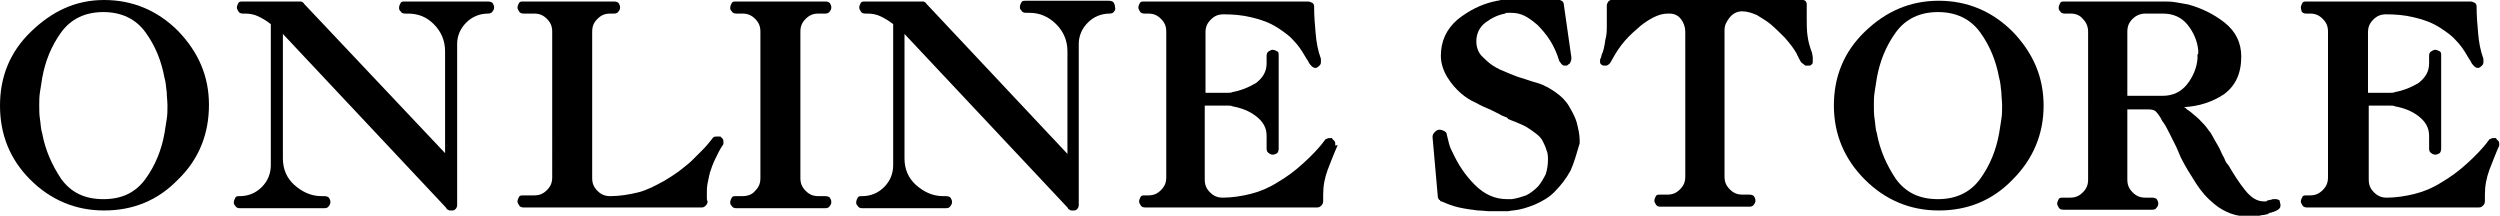 <?xml version="1.0" encoding="utf-8"?>
<!-- Generator: Adobe Illustrator 28.2.0, SVG Export Plug-In . SVG Version: 6.00 Build 0)  -->
<svg version="1.1" id="レイヤー_1" xmlns="http://www.w3.org/2000/svg" xmlns:xlink="http://www.w3.org/1999/xlink" x="0px"
	 y="0px" viewBox="0 0 331.4 28.6" style="enable-background:new 0 0 331.4 28.6;" xml:space="preserve">
<g>
	<path d="M23.6,23.8c-2.7,2.8-6,4.1-9.8,4.1c-3.8,0-7.1-1.4-9.8-4.1S0,17.8,0,14s1.3-7.1,4.1-9.8S10,0,13.8,0c3.8,0,7.1,1.4,9.8,4.1
		c2.7,2.8,4.1,6,4.1,9.8S26.4,21.1,23.6,23.8z M22.1,12.2c-0.1-0.6-0.1-1.3-0.3-1.9c-0.4-2.2-1.2-4.2-2.5-6
		c-1.3-1.8-3.2-2.7-5.6-2.7S9.4,2.5,8.1,4.3c-1.3,1.8-2.1,3.8-2.5,6c-0.1,0.6-0.2,1.3-0.3,1.9S5.2,13.4,5.2,14s0,1.2,0.1,1.8
		c0.1,0.6,0.1,1.3,0.3,1.9c0.4,2.2,1.3,4.2,2.5,6c1.3,1.8,3.1,2.7,5.6,2.7s4.3-0.9,5.6-2.7c1.3-1.8,2.1-3.8,2.5-6
		c0.1-0.6,0.2-1.3,0.3-1.9c0.1-0.6,0.1-1.2,0.1-1.8S22.1,12.8,22.1,12.2z"/>
	<path d="M65.3,1.5c-0.1,0.2-0.3,0.3-0.6,0.3c-1.1,0-2.1,0.4-2.9,1.2c-0.8,0.8-1.2,1.8-1.2,2.8v21.4c0,0.2-0.1,0.4-0.2,0.5
		c-0.1,0.1-0.2,0.2-0.4,0.2c0,0-0.1,0-0.1,0s-0.1,0-0.2,0c-0.1,0-0.2,0-0.3-0.1c-0.1,0-0.2-0.1-0.3-0.3l-21.6-23V21
		c0,1.4,0.5,2.6,1.5,3.5s2.2,1.5,3.6,1.5c0.1,0,0.1,0,0.2,0c0.1,0,0.1,0,0.2,0c0.3,0,0.5,0.1,0.6,0.2c0.1,0.2,0.2,0.3,0.2,0.6
		c0,0.2-0.1,0.4-0.2,0.5c-0.1,0.2-0.3,0.3-0.6,0.3H31.8c-0.3,0-0.5-0.1-0.6-0.3c-0.2-0.2-0.2-0.3-0.2-0.5c0-0.2,0.1-0.4,0.2-0.6
		c0.1-0.2,0.3-0.2,0.6-0.2c1.1,0,2.1-0.4,2.9-1.2c0.8-0.8,1.2-1.8,1.2-2.9V3.2c-0.5-0.4-1-0.7-1.6-1c-0.6-0.3-1.2-0.4-1.8-0.4h-0.3
		c-0.3,0-0.5-0.1-0.6-0.3c-0.1-0.2-0.2-0.3-0.2-0.5c0-0.2,0.1-0.4,0.2-0.6c0.1-0.2,0.3-0.2,0.6-0.2h7.6c0,0,0.1,0,0.1,0
		s0.1,0,0.2,0.1c0.1,0,0.1,0,0.1,0.1c0,0,0.1,0,0.1,0.1c0,0,0.1,0.1,0.1,0.1L59,20.3V6.8c0-1.4-0.5-2.6-1.5-3.6S55.4,1.8,54,1.8
		h-0.3c-0.3,0-0.5-0.1-0.6-0.3c-0.2-0.2-0.2-0.3-0.2-0.5c0-0.2,0.1-0.4,0.2-0.6c0.1-0.2,0.3-0.2,0.6-0.2h11c0.3,0,0.5,0.1,0.6,0.2
		c0.1,0.2,0.2,0.3,0.2,0.6C65.5,1.2,65.4,1.4,65.3,1.5z"/>
	<path d="M94.8,21.1c-0.3,0.6-0.5,1.2-0.7,1.8c-0.1,0.4-0.2,0.9-0.3,1.4c-0.1,0.5-0.1,0.9-0.1,1.4c0,0.2,0,0.3,0,0.5
		c0,0.2,0,0.3,0.1,0.5v0v0c0,0.2-0.1,0.4-0.2,0.5c-0.2,0.2-0.3,0.3-0.6,0.3c-3.9,0-7.9,0-11.8,0c-3.9,0-7.9,0-11.8,0
		c-0.3,0-0.5-0.1-0.6-0.3c-0.1-0.2-0.2-0.3-0.2-0.5c0-0.2,0.1-0.4,0.2-0.6c0.1-0.2,0.3-0.2,0.6-0.2c0.2,0,0.5,0,0.7,0
		c0.2,0,0.5,0,0.7,0c0.7,0,1.2-0.2,1.7-0.7c0.5-0.5,0.7-1,0.7-1.7V4.2c0-0.7-0.2-1.2-0.7-1.7c-0.5-0.5-1-0.7-1.7-0.7
		c-0.2,0-0.5,0-0.7,0c-0.2,0-0.5,0-0.7,0c-0.3,0-0.5-0.1-0.6-0.3c-0.1-0.2-0.2-0.3-0.2-0.5c0-0.2,0.1-0.4,0.2-0.6
		c0.1-0.2,0.3-0.2,0.6-0.2h12c0.3,0,0.5,0.1,0.6,0.2c0.1,0.2,0.2,0.3,0.2,0.6c0,0.2-0.1,0.4-0.2,0.5c-0.1,0.2-0.3,0.3-0.6,0.3
		c-0.1,0-0.2,0-0.2,0c-0.1,0-0.2,0-0.3,0c-0.7,0-1.2,0.2-1.7,0.7c-0.5,0.5-0.7,1-0.7,1.7v19.4c0,0.7,0.2,1.2,0.7,1.7
		c0.5,0.5,1,0.7,1.7,0.7c1.2,0,2.5-0.2,3.7-0.5s2.3-0.9,3.4-1.5c0.7-0.4,1.3-0.8,2-1.3c0.6-0.5,1.2-0.9,1.7-1.4c0.5-0.5,1-1,1.5-1.5
		c0.5-0.5,0.8-0.9,1.2-1.4c0.1-0.1,0.1-0.2,0.2-0.2c0.1-0.1,0.2-0.1,0.4-0.1c0,0,0,0,0.1,0c0,0,0.1,0,0.1,0s0,0,0.1,0
		c0,0,0.1,0,0.1,0c0.1,0,0.1,0,0.1,0c0.1,0.1,0.2,0.2,0.3,0.3c0.1,0.1,0.1,0.3,0.1,0.5c0,0,0,0.1,0,0.1s0,0.1,0,0.1
		C95.4,19.8,95.1,20.5,94.8,21.1z"/>
	<path d="M110,27.3c-0.1,0.2-0.3,0.3-0.6,0.3H97.6c-0.3,0-0.5-0.1-0.6-0.3c-0.2-0.2-0.2-0.3-0.2-0.5c0-0.2,0.1-0.4,0.2-0.6
		c0.1-0.2,0.3-0.2,0.6-0.2c0.1,0,0.3,0,0.4,0c0.1,0,0.3,0,0.4,0c0.7,0,1.3-0.2,1.7-0.7c0.5-0.5,0.7-1,0.7-1.7V4.2
		c0-0.7-0.2-1.2-0.7-1.7c-0.5-0.5-1-0.7-1.7-0.7c-0.1,0-0.3,0-0.4,0c-0.2,0-0.3,0-0.4,0c-0.3,0-0.5-0.1-0.6-0.3
		c-0.2-0.2-0.2-0.3-0.2-0.5c0-0.2,0.1-0.4,0.2-0.6c0.1-0.2,0.3-0.2,0.6-0.2h11.8c0.3,0,0.5,0.1,0.6,0.2c0.1,0.2,0.2,0.3,0.2,0.6
		c0,0.2-0.1,0.4-0.2,0.5c-0.1,0.2-0.3,0.3-0.6,0.3c-0.2,0-0.3,0-0.5,0c-0.1,0-0.3,0-0.4,0c-0.7,0-1.2,0.2-1.7,0.7
		c-0.5,0.5-0.7,1-0.7,1.7v19.4c0,0.7,0.2,1.2,0.7,1.7c0.5,0.5,1,0.7,1.7,0.7c0.1,0,0.3,0,0.4,0c0.1,0,0.3,0,0.5,0
		c0.3,0,0.5,0.1,0.6,0.2c0.1,0.2,0.2,0.3,0.2,0.6C110.2,27,110.1,27.2,110,27.3z"/>
	<path d="M147.7,1.5c-0.1,0.2-0.3,0.3-0.6,0.3c-1.1,0-2.1,0.4-2.9,1.2c-0.8,0.8-1.2,1.8-1.2,2.8v21.4c0,0.2-0.1,0.4-0.2,0.5
		c-0.1,0.1-0.2,0.2-0.4,0.2c0,0-0.1,0-0.1,0c-0.1,0-0.1,0-0.2,0c-0.1,0-0.2,0-0.3-0.1c-0.1,0-0.2-0.1-0.3-0.3l-21.6-23V21
		c0,1.4,0.5,2.6,1.5,3.5s2.2,1.5,3.6,1.5c0.1,0,0.1,0,0.2,0c0.1,0,0.1,0,0.2,0c0.3,0,0.5,0.1,0.6,0.2c0.1,0.2,0.2,0.3,0.2,0.6
		c0,0.2-0.1,0.4-0.2,0.5c-0.1,0.2-0.3,0.3-0.6,0.3h-11.1c-0.3,0-0.5-0.1-0.6-0.3c-0.2-0.2-0.2-0.3-0.2-0.5c0-0.2,0.1-0.4,0.2-0.6
		c0.1-0.2,0.3-0.2,0.6-0.2c1.1,0,2.1-0.4,2.9-1.2c0.8-0.8,1.2-1.8,1.2-2.9V3.2c-0.5-0.4-1-0.7-1.6-1c-0.6-0.3-1.2-0.4-1.8-0.4h-0.3
		c-0.3,0-0.5-0.1-0.6-0.3c-0.1-0.2-0.2-0.3-0.2-0.5c0-0.2,0.1-0.4,0.2-0.6c0.1-0.2,0.3-0.2,0.6-0.2h7.6c0,0,0.1,0,0.1,0
		s0.1,0,0.2,0.1c0.1,0,0.1,0,0.1,0.1c0,0,0.1,0,0.1,0.1c0,0,0.1,0.1,0.1,0.1l18.6,19.8V6.8c0-1.4-0.5-2.6-1.5-3.6s-2.2-1.5-3.5-1.5
		H136c-0.3,0-0.5-0.1-0.6-0.3c-0.2-0.2-0.2-0.3-0.2-0.5c0-0.2,0.1-0.4,0.2-0.6c0.1-0.2,0.3-0.2,0.6-0.2h11c0.3,0,0.5,0.1,0.6,0.2
		c0.1,0.2,0.2,0.3,0.2,0.6C147.9,1.2,147.8,1.4,147.7,1.5z"/>
	<path d="M177.3,19.3C177.3,19.4,177.3,19.4,177.3,19.3c-0.5,1.1-0.9,2.2-1.3,3.2c-0.4,1.1-0.6,2.1-0.6,3.3c0,0.1,0,0.3,0,0.4
		c0,0.2,0,0.3,0,0.5v0v0c0,0.2-0.1,0.4-0.2,0.5c-0.2,0.2-0.3,0.3-0.6,0.3c-1.9,0-3.8,0-5.7,0c-1.9,0-3.8,0-5.7,0c-1.9,0-3.8,0-5.7,0
		s-3.8,0-5.7,0c-0.3,0-0.5-0.1-0.6-0.3c-0.1-0.2-0.2-0.3-0.2-0.5c0-0.2,0.1-0.4,0.2-0.6c0.1-0.2,0.3-0.2,0.6-0.2c0.1,0,0.1,0,0.1,0
		c0,0,0.1,0,0.1,0c0,0,0.1,0,0.1,0s0.1,0,0.1,0c0.7,0,1.2-0.2,1.7-0.7c0.5-0.5,0.7-1,0.7-1.7V4.2c0-0.7-0.2-1.2-0.7-1.7
		c-0.5-0.5-1-0.7-1.7-0.7h-0.5c-0.3,0-0.5-0.1-0.6-0.3c-0.1-0.2-0.2-0.3-0.2-0.5c0-0.2,0.1-0.4,0.2-0.6c0.1-0.2,0.3-0.2,0.6-0.2
		c3.6,0,7.3,0,10.9,0s7.2,0,10.8,0c0.2,0,0.4,0.1,0.6,0.2c0.2,0.2,0.2,0.3,0.2,0.6c0,1.1,0.1,2.3,0.2,3.4c0.1,1.2,0.3,2.3,0.7,3.4
		c0,0,0,0.1,0,0.1c0,0,0,0.1,0,0.1c0,0,0,0.1,0,0.1c0,0,0,0.1,0,0.1c0,0.2,0,0.3-0.2,0.5c-0.1,0.1-0.2,0.2-0.4,0.3c0,0-0.1,0-0.1,0
		c0,0-0.1,0-0.1,0c-0.1,0-0.3-0.1-0.4-0.2s-0.3-0.3-0.4-0.5c-0.1-0.2-0.2-0.4-0.3-0.5c-0.1-0.2-0.2-0.3-0.3-0.5
		c-0.4-0.7-0.9-1.4-1.4-1.9c-0.5-0.6-1.2-1.1-2.1-1.7c-1.1-0.7-2.2-1.1-3.5-1.4c-1.2-0.3-2.5-0.4-3.7-0.4c-0.7,0-1.2,0.2-1.7,0.7
		c-0.5,0.5-0.7,1-0.7,1.7v8h2.4c0.2,0,0.4,0,0.6,0c0.2,0,0.4,0,0.6-0.1c1.1-0.2,2.1-0.6,3.1-1.2c0.9-0.7,1.4-1.5,1.4-2.6v-1
		c0-0.3,0.1-0.5,0.3-0.6c0.2-0.1,0.3-0.2,0.5-0.2c0.2,0,0.4,0.1,0.6,0.2c0.2,0.1,0.2,0.3,0.2,0.6v12.3c0,0.3-0.1,0.5-0.2,0.6
		c-0.2,0.1-0.3,0.2-0.6,0.2c-0.2,0-0.4-0.1-0.5-0.2c-0.2-0.1-0.3-0.3-0.3-0.6v-1.7c0-1.1-0.5-1.9-1.4-2.6c-0.9-0.7-2-1.1-3.1-1.3
		c-0.2-0.1-0.4-0.1-0.6-0.1s-0.4,0-0.6,0h-2.5v9.8c0,0.7,0.2,1.2,0.7,1.7c0.5,0.5,1,0.7,1.7,0.7c1.2,0,2.5-0.2,3.7-0.5
		c1.2-0.3,2.4-0.8,3.5-1.5c1.2-0.7,2.3-1.5,3.4-2.5c1.1-1,2.1-2,2.9-3.1c0.1-0.1,0.1-0.2,0.3-0.2c0.1-0.1,0.3-0.1,0.4-0.1
		c0,0,0.1,0,0.2,0c0.1,0,0.1,0,0.1,0.1c0.1,0.1,0.2,0.2,0.3,0.3c0.1,0.1,0.1,0.3,0.1,0.4c0,0,0,0.1,0,0.1s0,0.1,0,0.1
		C177.4,19.2,177.4,19.3,177.3,19.3z"/>
	<path d="M208.2,22.6c-0.6,1.1-1.3,2-2.2,2.9c-0.7,0.7-1.6,1.2-2.5,1.6c-1,0.4-1.9,0.7-2.9,0.8c-0.3,0-0.5,0.1-0.8,0.1
		c-0.3,0-0.5,0-0.8,0c-0.5,0-1,0-1.5,0c-0.5,0-1-0.1-1.6-0.1c-0.8-0.1-1.6-0.2-2.5-0.4s-1.6-0.5-2.3-0.8c0,0-0.1,0-0.1,0
		c0,0,0,0-0.1-0.1c0-0.1-0.1-0.1-0.1-0.1c0,0-0.1-0.1-0.1-0.1c0,0,0-0.1-0.1-0.2c0-0.1,0-0.1,0-0.1l-0.7-7.9c0,0,0-0.1,0-0.1
		c0-0.2,0.1-0.4,0.3-0.6c0.2-0.2,0.4-0.3,0.5-0.3c0,0,0,0,0.1,0s0.1,0,0.1,0c0.2,0,0.4,0.1,0.6,0.2c0.2,0.1,0.3,0.3,0.3,0.5
		c0.1,0.4,0.2,0.8,0.3,1.2c0.1,0.4,0.3,0.8,0.5,1.2c0.7,1.5,1.6,2.9,2.9,4.2c1.3,1.3,2.7,1.9,4.3,1.9c0.1,0,0.2,0,0.3,0
		c0.1,0,0.2,0,0.3,0c0.7-0.1,1.3-0.3,1.9-0.5c0.6-0.3,1.1-0.7,1.6-1.2c0.4-0.5,0.7-1,1-1.6c0.2-0.6,0.3-1.3,0.3-1.9
		c0-0.4,0-0.9-0.2-1.3c-0.1-0.4-0.3-0.8-0.5-1.2c-0.2-0.4-0.5-0.7-0.9-1c-0.4-0.3-0.8-0.6-1.3-0.9c-0.4-0.2-0.8-0.4-1.1-0.5
		c-0.4-0.2-0.8-0.3-1.2-0.5c-0.1,0-0.1,0-0.1-0.1c0,0-0.1,0-0.1-0.1c-0.2-0.1-0.3-0.1-0.5-0.2c-0.2-0.1-0.3-0.1-0.4-0.2
		c-0.2-0.1-0.4-0.2-0.6-0.3c-0.2-0.1-0.4-0.2-0.6-0.3c-0.7-0.3-1.4-0.6-2.1-1c-0.7-0.3-1.3-0.7-1.9-1.2c-0.7-0.6-1.3-1.3-1.8-2.1
		S191,8.5,191,7.4c0-1.9,0.7-3.5,2.2-4.8c1.5-1.2,3.1-2,4.8-2.4c0.2,0,0.3-0.1,0.5-0.1c0.2,0,0.3-0.1,0.5-0.1c0.2,0,0.4,0,0.7-0.1
		s0.4,0,0.7,0c0.3,0,0.7,0,1,0c0.3,0,0.7,0,1,0c0.3,0,0.7,0.1,1,0.1c0.3,0,0.7,0,1,0c0.2,0,0.3,0,0.5,0c0.2,0,0.3,0,0.5,0
		c0.2,0,0.3,0,0.4,0c0.1,0,0.2-0.1,0.3-0.1c0,0,0,0,0.1,0s0,0,0.1,0c0,0,0.1,0,0.1,0c0.2,0,0.4,0.1,0.6,0.2c0.2,0.1,0.3,0.3,0.3,0.5
		l1,7c0,0,0,0.1,0,0.1c0,0,0,0.1,0,0.1c0,0.2-0.1,0.4-0.2,0.6c-0.1,0.1-0.3,0.2-0.4,0.3c0,0,0,0-0.1,0s-0.1,0-0.1,0c0,0-0.1,0-0.1,0
		c-0.2,0-0.3-0.1-0.4-0.2c-0.1-0.1-0.2-0.3-0.3-0.4c-0.3-1-0.7-1.9-1.2-2.7c-0.5-0.8-1.1-1.5-1.7-2.1c-0.6-0.5-1.1-0.9-1.7-1.2
		c-0.6-0.3-1.2-0.4-1.8-0.4c-0.1,0-0.3,0-0.4,0c-0.2,0-0.3,0-0.4,0.1c-1,0.2-1.8,0.6-2.6,1.2s-1.2,1.5-1.2,2.5
		c0,0.8,0.3,1.6,0.9,2.1c0.6,0.6,1.2,1.1,1.8,1.4c0.1,0,0.2,0.1,0.2,0.1c0.1,0,0.1,0.1,0.2,0.1c0.2,0.1,0.5,0.2,0.7,0.3
		s0.5,0.2,0.7,0.3c0.7,0.3,1.3,0.5,2,0.7c0.6,0.2,1.2,0.4,1.6,0.5c1,0.3,1.8,0.8,2.5,1.3s1.3,1.1,1.7,1.8c0.4,0.7,0.8,1.4,1,2.1
		c0.2,0.8,0.4,1.6,0.4,2.4c0,0.1,0,0.1,0,0.2s0,0.1,0,0.2C209,20.3,208.7,21.5,208.2,22.6z"/>
	<path d="M240.3,7.7c0,0.1,0,0.2,0,0.4c0,0.2,0,0.3-0.1,0.4c-0.1,0.1-0.2,0.2-0.3,0.2c0,0-0.1,0-0.1,0c0,0-0.1,0-0.2,0
		c-0.1,0-0.1,0-0.2,0c-0.1,0-0.1,0-0.2-0.1c-0.1-0.1-0.3-0.2-0.4-0.3c-0.1-0.1-0.2-0.3-0.3-0.5c-0.1-0.1-0.1-0.3-0.2-0.4
		c-0.1-0.1-0.1-0.3-0.2-0.4c-0.4-0.7-0.9-1.3-1.5-2c-0.6-0.6-1.2-1.2-1.9-1.8c-0.6-0.5-1.2-0.8-1.8-1.2c-0.7-0.3-1.3-0.5-2-0.5
		c-0.6,0-1.2,0.3-1.6,0.8c-0.4,0.5-0.7,1-0.7,1.7v19.4c0,0.7,0.2,1.2,0.7,1.7c0.5,0.5,1,0.7,1.7,0.7h0.9c0.3,0,0.5,0.1,0.6,0.2
		c0.1,0.2,0.2,0.3,0.2,0.6c0,0.2-0.1,0.4-0.2,0.5c-0.1,0.2-0.3,0.3-0.6,0.3h-11.8c-0.3,0-0.5-0.1-0.6-0.3c-0.1-0.2-0.2-0.3-0.2-0.5
		c0-0.2,0.1-0.4,0.2-0.6c0.1-0.2,0.3-0.2,0.6-0.2h0.9c0.7,0,1.2-0.2,1.7-0.7c0.5-0.5,0.7-1,0.7-1.7V4.2c0-0.6-0.2-1.2-0.6-1.7
		c-0.4-0.5-0.9-0.7-1.5-0.7c0,0,0,0-0.1,0s0,0-0.1,0c-0.7,0-1.3,0.2-1.9,0.5c-0.6,0.3-1.2,0.7-1.7,1.1c-0.7,0.6-1.5,1.3-2.1,2
		c-0.7,0.8-1.2,1.6-1.7,2.5c-0.1,0.2-0.2,0.4-0.4,0.6c-0.1,0.1-0.3,0.2-0.4,0.2c0,0-0.1,0-0.1,0c0,0-0.1,0-0.1,0c0,0,0,0-0.1,0
		s-0.1,0-0.1,0c-0.1-0.1-0.2-0.1-0.3-0.2c-0.1-0.1-0.1-0.3-0.1-0.4c0-0.1,0-0.3,0.1-0.4c0-0.1,0.1-0.2,0.1-0.4
		c0.3-0.6,0.4-1.3,0.5-2C213,4.6,213,4,213,3.3c0-0.2,0-0.4,0-0.6s0-0.4,0-0.6c0-0.1,0-0.2,0-0.3s0-0.2,0-0.3c0-0.1,0-0.1,0-0.2
		c0-0.1,0-0.1,0-0.2c0-0.1,0-0.1,0-0.2c0-0.1,0-0.1,0-0.2c0-0.2,0.1-0.3,0.2-0.5c0.1-0.1,0.3-0.2,0.4-0.3c0,0,0,0,0.1,0s0,0,0.1,0
		h24.9c0.2,0,0.4,0.1,0.6,0.2c0.2,0.2,0.2,0.3,0.2,0.6c0,0.1,0,0.3,0,0.4c0,0.1,0,0.3,0,0.4c0,0.2,0,0.3,0,0.5c0,0.1,0,0.3,0,0.4
		c0,0.8,0,1.6,0.1,2.3c0.1,0.8,0.3,1.5,0.6,2.3C240.3,7.5,240.3,7.6,240.3,7.7z"/>
	<path d="M266.8,23.8c-2.7,2.8-6,4.1-9.8,4.1c-3.8,0-7.1-1.4-9.8-4.1s-4.1-6-4.1-9.8s1.3-7.1,4.1-9.8s6-4.1,9.8-4.1
		c3.8,0,7.1,1.4,9.8,4.1c2.7,2.8,4.1,6,4.1,9.8S269.5,21.1,266.8,23.8z M265.3,12.2c-0.1-0.6-0.1-1.3-0.3-1.9
		c-0.4-2.2-1.2-4.2-2.5-6c-1.3-1.8-3.2-2.7-5.6-2.7c-2.4,0-4.3,0.9-5.6,2.7c-1.3,1.8-2.1,3.8-2.5,6c-0.1,0.6-0.2,1.3-0.3,1.9
		c-0.1,0.6-0.1,1.2-0.1,1.8s0,1.2,0.1,1.8c0.1,0.6,0.1,1.3,0.3,1.9c0.4,2.2,1.3,4.2,2.5,6c1.3,1.8,3.1,2.7,5.6,2.7
		c2.4,0,4.3-0.9,5.6-2.7c1.3-1.8,2.1-3.8,2.5-6c0.1-0.6,0.2-1.3,0.3-1.9c0.1-0.6,0.1-1.2,0.1-1.8S265.3,12.8,265.3,12.2z"/>
	<path d="M302.3,27.1C302.3,27.1,302.3,27.1,302.3,27.1c0,0.3,0,0.4-0.2,0.6c-0.1,0.1-0.3,0.2-0.5,0.3c-0.1,0-0.2,0.1-0.3,0.1
		c-0.1,0-0.2,0.1-0.3,0.1c-0.1,0-0.2,0-0.2,0.1c-0.1,0-0.2,0-0.2,0.1c-0.2,0-0.4,0.1-0.6,0.1c-0.2,0-0.4,0.1-0.6,0.1
		c-0.2,0-0.4,0-0.6,0.1c-0.2,0-0.4,0-0.6,0c-0.9,0-1.7-0.1-2.5-0.4c-0.8-0.3-1.5-0.7-2.1-1.2c-1-0.8-1.8-1.7-2.5-2.8
		c-0.7-1.1-1.4-2.2-2-3.4c-0.1-0.2-0.2-0.5-0.3-0.7c-0.1-0.2-0.2-0.5-0.3-0.7c-0.3-0.6-0.6-1.2-0.9-1.8c-0.3-0.6-0.6-1.2-1-1.7
		c0-0.1-0.1-0.1-0.1-0.2c0-0.1-0.1-0.1-0.1-0.2c-0.2-0.3-0.4-0.6-0.6-0.8c-0.2-0.2-0.5-0.3-1-0.3H282v9.3c0,0.7,0.2,1.2,0.7,1.7
		c0.5,0.5,1,0.7,1.7,0.7c0.2,0,0.3,0,0.5,0c0.2,0,0.3,0,0.4,0c0.3,0,0.5,0.1,0.6,0.2c0.1,0.2,0.2,0.3,0.2,0.6c0,0.2-0.1,0.4-0.2,0.5
		c-0.1,0.2-0.3,0.3-0.6,0.3h-11.8c-0.3,0-0.5-0.1-0.6-0.3c-0.1-0.2-0.2-0.3-0.2-0.5c0-0.2,0.1-0.4,0.2-0.6c0.1-0.2,0.3-0.2,0.6-0.2
		h0.9c0.7,0,1.2-0.2,1.7-0.7c0.5-0.5,0.7-1,0.7-1.7V4.2c0-0.6-0.2-1.2-0.7-1.7c-0.4-0.5-1-0.7-1.6-0.7h-0.8c-0.3,0-0.5-0.1-0.6-0.3
		c-0.2-0.2-0.2-0.3-0.2-0.5c0-0.2,0.1-0.4,0.2-0.6c0.1-0.2,0.3-0.2,0.6-0.2h13h0.1c0.5,0,1,0,1.6,0.1c0.5,0.1,1.1,0.2,1.7,0.3
		c1.8,0.5,3.4,1.3,4.8,2.4c1.5,1.2,2.2,2.7,2.2,4.5c0,2.3-0.8,3.9-2.3,5c-1.5,1-3.3,1.6-5.3,1.7c0.1,0,0.1,0.1,0.2,0.1
		c0.1,0.1,0.1,0.1,0.2,0.2c0.5,0.3,1,0.8,1.5,1.2c0.5,0.5,1,1,1.4,1.6c0.3,0.3,0.5,0.8,0.8,1.3c0.3,0.5,0.6,1,0.9,1.7
		c0.1,0.3,0.3,0.5,0.4,0.8s0.3,0.6,0.5,0.8c0.7,1.2,1.4,2.3,2.2,3.3c0.8,1,1.6,1.5,2.5,1.5c0.1,0,0.2,0,0.2,0c0.1,0,0.2,0,0.2-0.1
		c0.1,0,0.3-0.1,0.4-0.1c0.2,0,0.3-0.1,0.4-0.1c0,0,0,0,0.1,0s0,0,0.1,0c0,0,0,0,0.1,0s0,0,0.1,0c0.2,0,0.4,0.1,0.5,0.2
		C302.2,26.7,302.2,26.8,302.3,27.1C302.3,27,302.3,27.1,302.3,27.1z M291.4,7c0-0.1,0-0.2,0-0.3c-0.1-1.2-0.6-2.4-1.4-3.4
		c-0.8-1-1.9-1.5-3.3-1.5h-2.3c-0.6,0-1.2,0.2-1.7,0.7c-0.5,0.5-0.7,1-0.7,1.7v8.5h4.7c1.3,0,2.4-0.5,3.2-1.5c0.8-1,1.3-2.2,1.4-3.4
		c0-0.1,0-0.2,0-0.3c0-0.1,0-0.2,0-0.3C291.4,7.2,291.4,7.1,291.4,7z"/>
	<path d="M331.3,19.3C331.3,19.4,331.2,19.4,331.3,19.3c-0.5,1.1-0.9,2.2-1.3,3.2c-0.4,1.1-0.6,2.1-0.6,3.3c0,0.1,0,0.3,0,0.4
		c0,0.2,0,0.3,0,0.5v0v0c0,0.2-0.1,0.4-0.2,0.5c-0.2,0.2-0.3,0.3-0.6,0.3c-1.9,0-3.8,0-5.7,0c-1.9,0-3.8,0-5.7,0c-1.9,0-3.8,0-5.7,0
		s-3.8,0-5.7,0c-0.3,0-0.5-0.1-0.6-0.3c-0.1-0.2-0.2-0.3-0.2-0.5c0-0.2,0.1-0.4,0.2-0.6c0.1-0.2,0.3-0.2,0.6-0.2c0.1,0,0.1,0,0.1,0
		c0,0,0.1,0,0.1,0c0,0,0.1,0,0.1,0s0.1,0,0.1,0c0.7,0,1.2-0.2,1.7-0.7c0.5-0.5,0.7-1,0.7-1.7V4.2c0-0.7-0.2-1.2-0.7-1.7
		c-0.5-0.5-1-0.7-1.7-0.7h-0.5c-0.3,0-0.5-0.1-0.6-0.3C305.1,1.4,305,1.2,305,1c0-0.2,0.1-0.4,0.2-0.6c0.1-0.2,0.3-0.2,0.6-0.2
		c3.6,0,7.3,0,10.9,0c3.6,0,7.2,0,10.8,0c0.2,0,0.4,0.1,0.6,0.2c0.2,0.2,0.2,0.3,0.2,0.6c0,1.1,0.1,2.3,0.2,3.4
		c0.1,1.2,0.3,2.3,0.7,3.4c0,0,0,0.1,0,0.1c0,0,0,0.1,0,0.1c0,0,0,0.1,0,0.1c0,0,0,0.1,0,0.1c0,0.2,0,0.3-0.2,0.5
		c-0.1,0.1-0.2,0.2-0.4,0.3c0,0-0.1,0-0.1,0c0,0-0.1,0-0.1,0c-0.1,0-0.3-0.1-0.4-0.2s-0.3-0.3-0.4-0.5c-0.1-0.2-0.2-0.4-0.3-0.5
		c-0.1-0.2-0.2-0.3-0.3-0.5c-0.4-0.7-0.9-1.4-1.4-1.9c-0.5-0.6-1.2-1.1-2.1-1.7c-1.1-0.7-2.2-1.1-3.5-1.4c-1.2-0.3-2.5-0.4-3.7-0.4
		c-0.7,0-1.2,0.2-1.7,0.7c-0.5,0.5-0.7,1-0.7,1.7v8h2.4c0.2,0,0.4,0,0.6,0s0.4,0,0.6-0.1c1.1-0.2,2.1-0.6,3.1-1.2
		c0.9-0.7,1.4-1.5,1.4-2.6v-1c0-0.3,0.1-0.5,0.3-0.6c0.2-0.1,0.3-0.2,0.5-0.2c0.2,0,0.4,0.1,0.6,0.2c0.2,0.1,0.2,0.3,0.2,0.6v12.3
		c0,0.3-0.1,0.5-0.2,0.6c-0.2,0.1-0.3,0.2-0.6,0.2c-0.2,0-0.4-0.1-0.5-0.2c-0.2-0.1-0.3-0.3-0.3-0.6v-1.7c0-1.1-0.5-1.9-1.4-2.6
		c-0.9-0.7-2-1.1-3.1-1.3c-0.2-0.1-0.4-0.1-0.6-0.1s-0.4,0-0.6,0H314v9.8c0,0.7,0.2,1.2,0.7,1.7c0.5,0.5,1,0.7,1.7,0.7
		c1.2,0,2.5-0.2,3.7-0.5c1.2-0.3,2.4-0.8,3.5-1.5c1.2-0.7,2.3-1.5,3.4-2.5c1.1-1,2.1-2,2.9-3.1c0.1-0.1,0.1-0.2,0.3-0.2
		c0.1-0.1,0.3-0.1,0.4-0.1c0,0,0.1,0,0.2,0c0.1,0,0.1,0,0.1,0.1c0.1,0.1,0.2,0.2,0.3,0.3c0.1,0.1,0.1,0.3,0.1,0.4c0,0,0,0.1,0,0.1
		s0,0.1,0,0.1C331.3,19.2,331.3,19.3,331.3,19.3z"/>
</g>
</svg>
